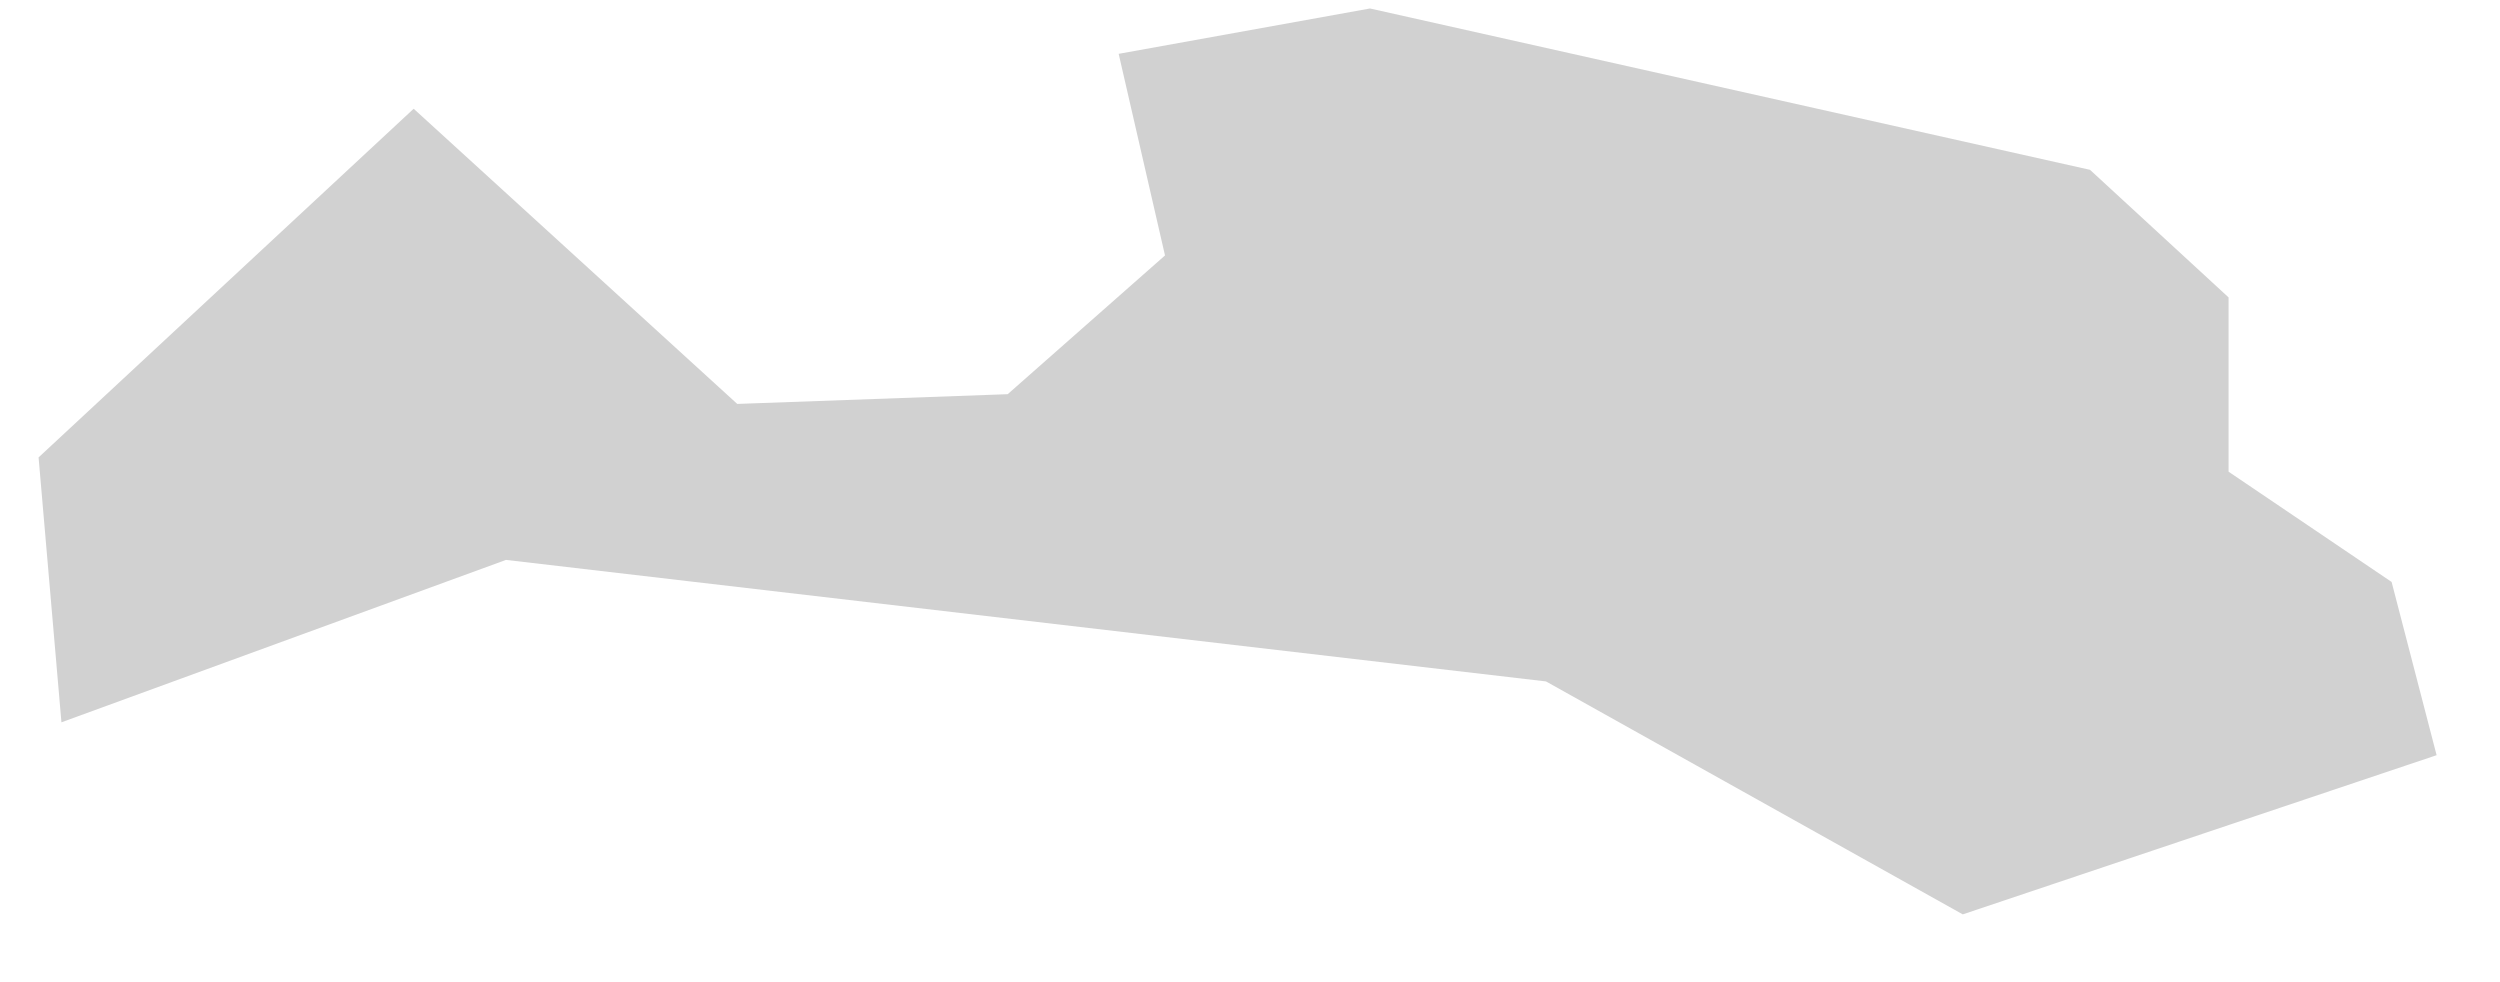 <?xml version="1.0" encoding="UTF-8"?><svg xmlns="http://www.w3.org/2000/svg" xmlns:xlink="http://www.w3.org/1999/xlink" xmlns:avocode="https://avocode.com/" id="SVGDoc" width="28px" height="11px" version="1.1" viewBox="0 0 28 11" aria-hidden="true" style="fill:url(#CerosGradient_idf7d12ac4f);"><defs><linearGradient class="cerosgradient" data-cerosgradient="true" id="CerosGradient_idf7d12ac4f" gradientUnits="userSpaceOnUse" x1="50%" y1="100%" x2="50%" y2="0%"><stop offset="0%" stop-color="#D1D1D1"/><stop offset="100%" stop-color="#D1D1D1"/></linearGradient><linearGradient/></defs><g><g><path d="M21.983,10.241v0l5.307,-1.783v0l-0.504,-1.94v0l-1.826,-1.235v0v-1.952v0l-1.552,-1.429v0l-8.064,-1.807v0l-2.815,0.508v0l0.519,2.258v0l-1.762,1.554v0l-3.029,0.109v0l-3.624,-3.306v0l-4.201,3.905v0l0.256,2.967v0l4.979,-1.819v0l11.648,1.361v0z" fill="#f4a9be" fill-opacity="1" style="fill:url(#CerosGradient_idf7d12ac4f);"/></g></g></svg>